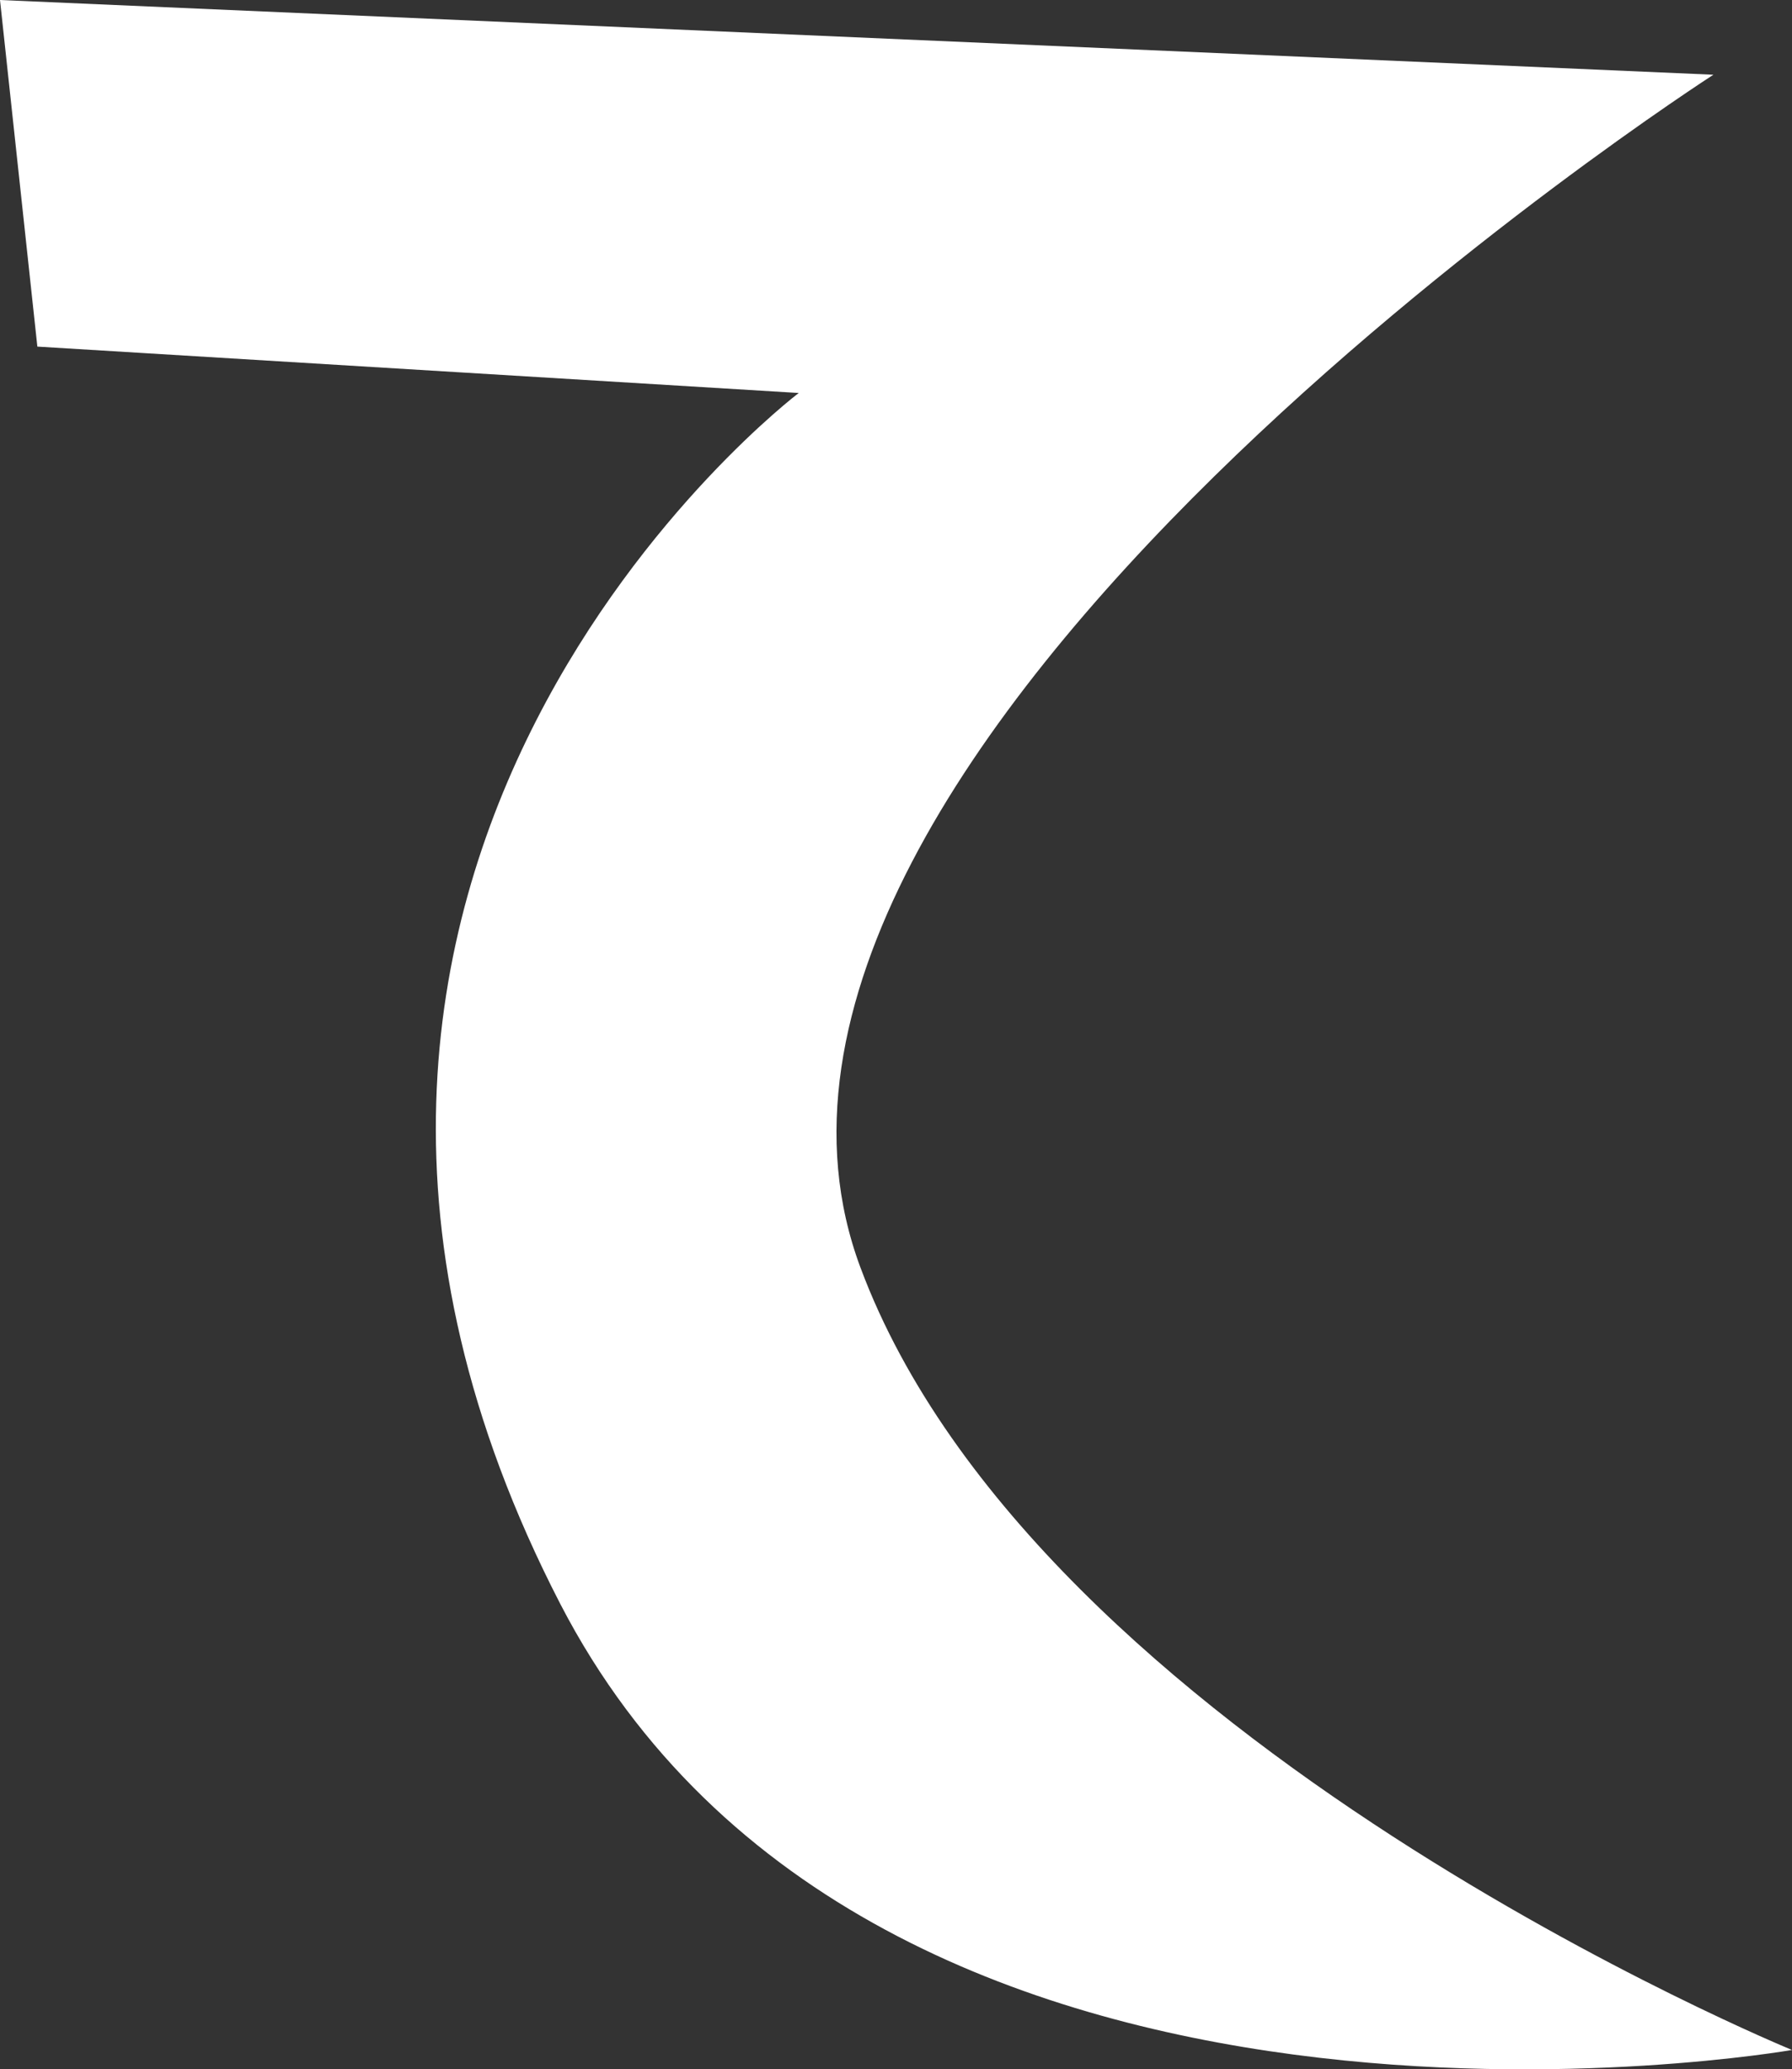 <svg xmlns="http://www.w3.org/2000/svg" viewBox="0 0 13.91 16.06"><rect x="0" y="0" width="13.91" height="16.06" fill="#333333" stroke="none"/><path d="M.29 2.69L0 0l13.3.58S5.17 5.81 6.68 9.84c1.37 3.67 7.23 6.07 7.23 6.07s-7.12 1.25-9.56-3.46C1.38 6.7 6.2 3.05 6.2 3.05L.29 2.69z" fill="#fff"/></svg>